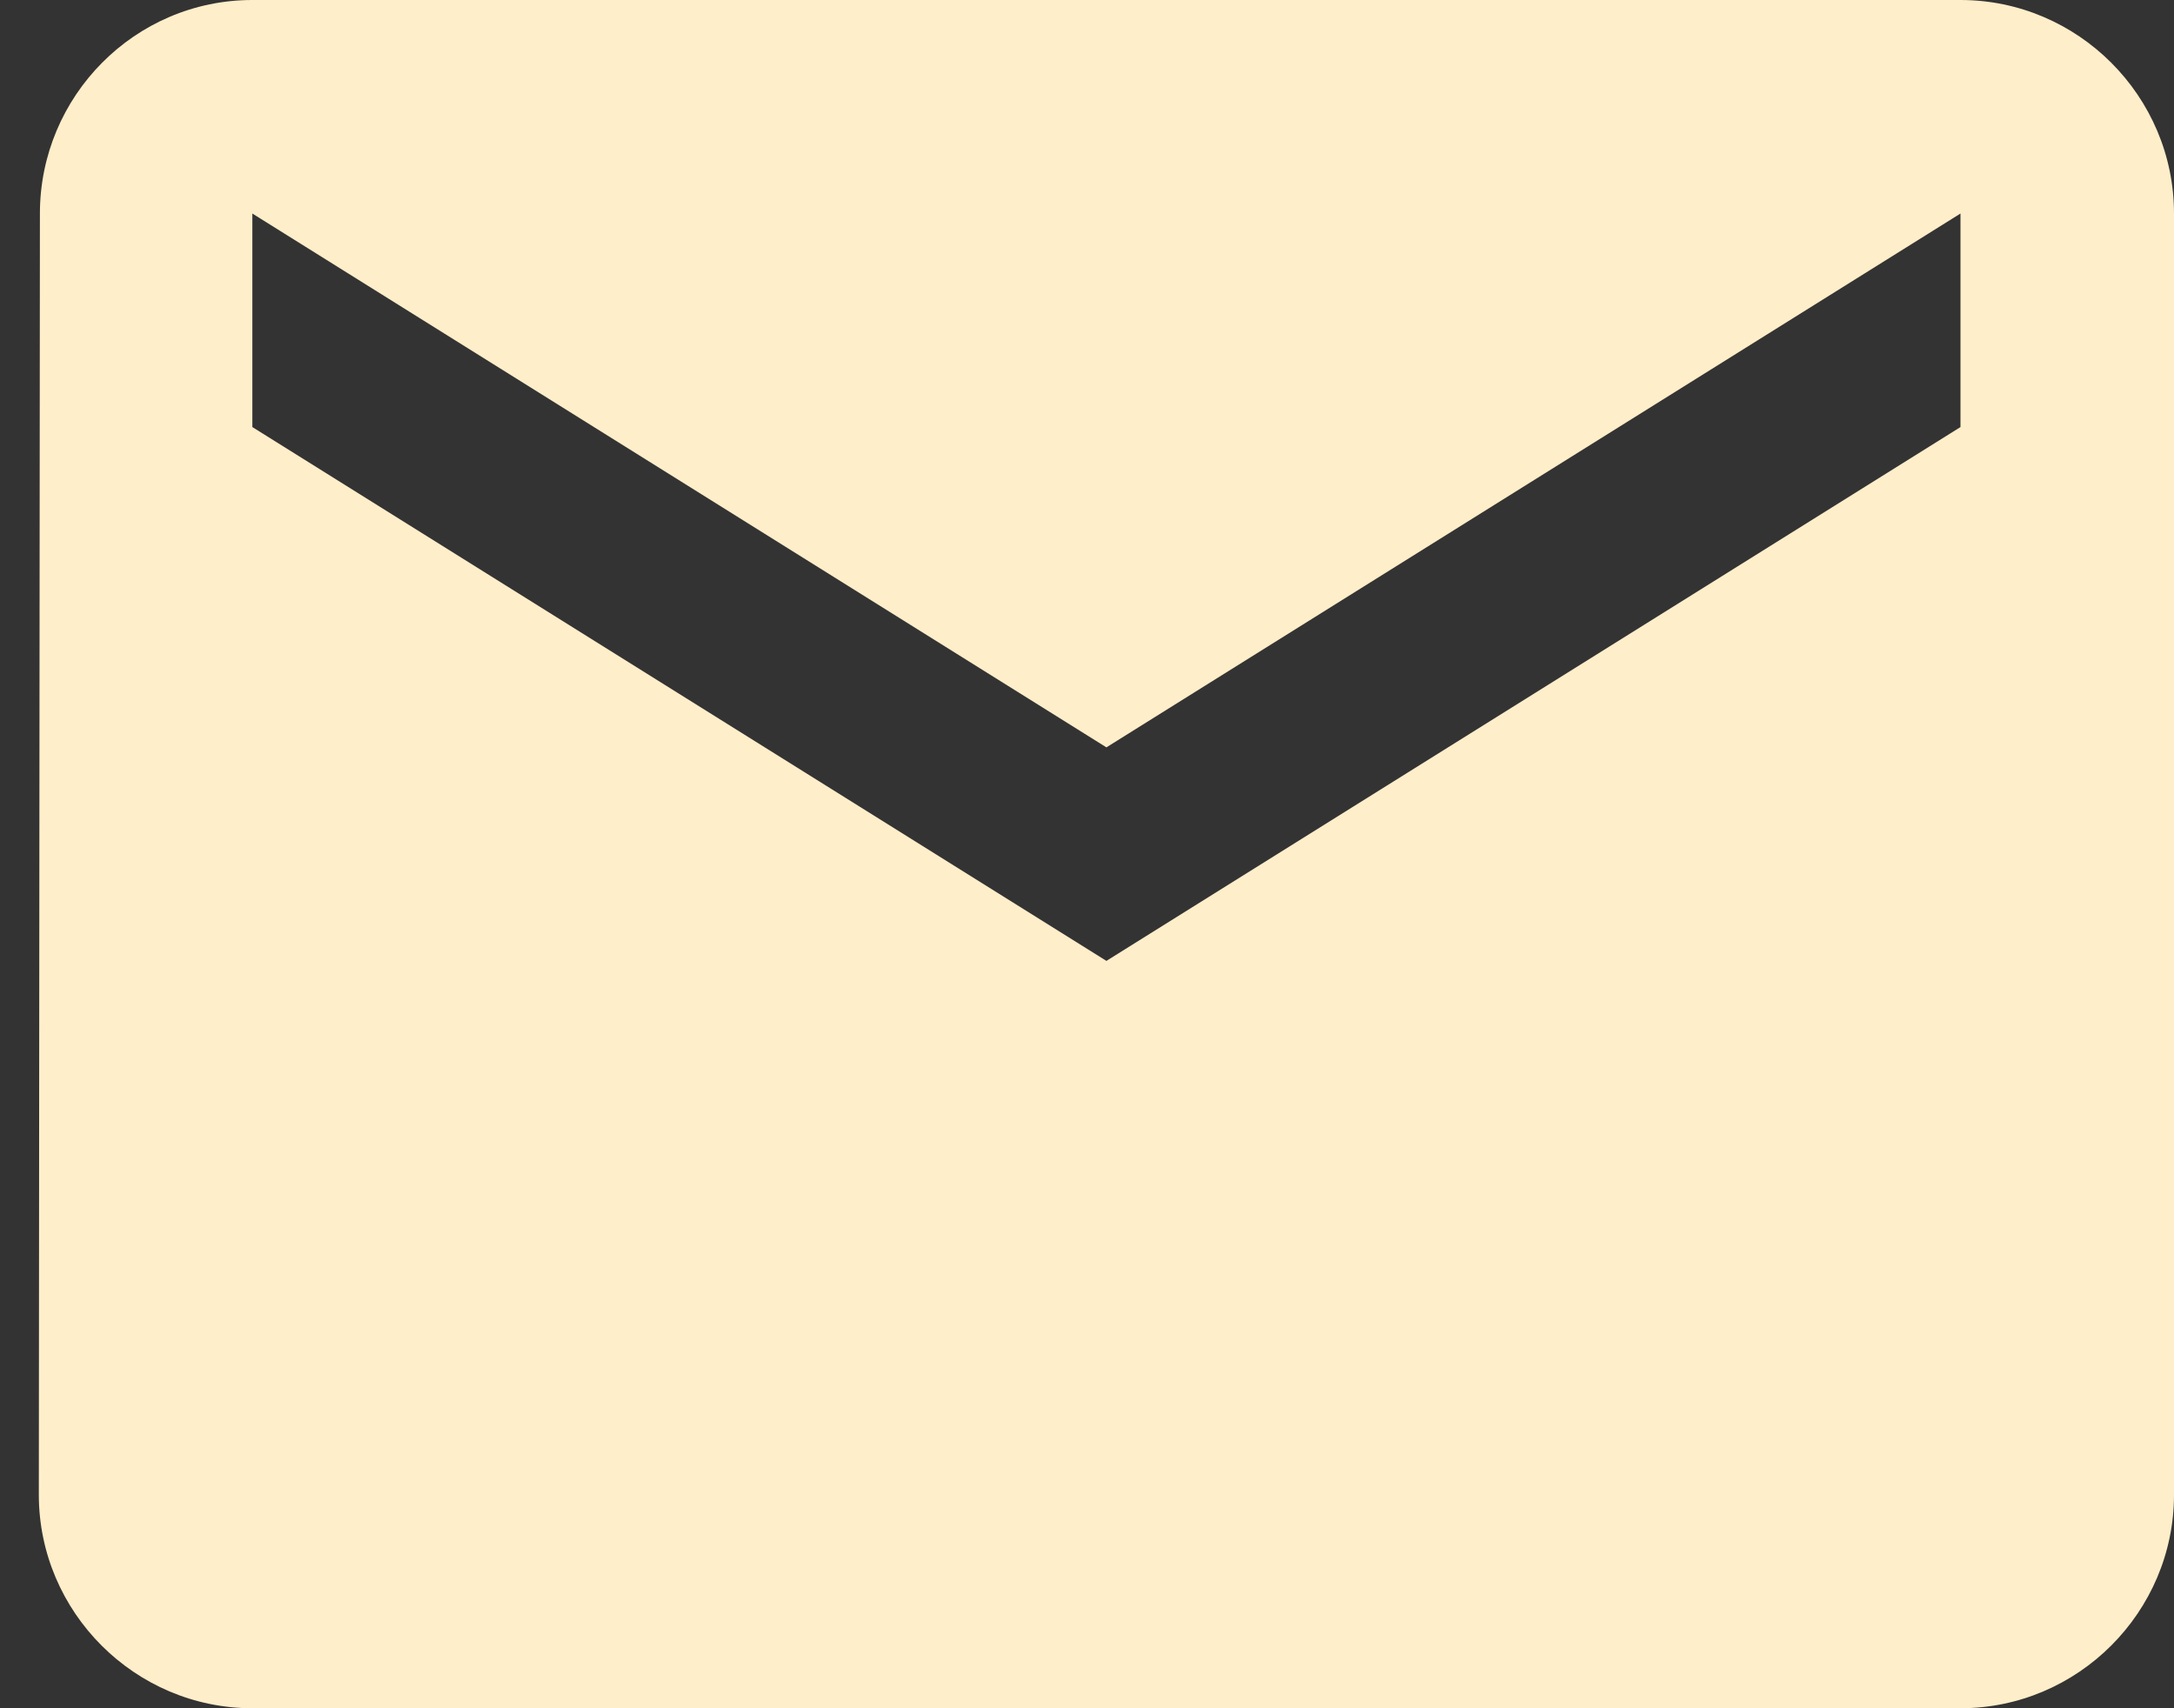 <svg width="28" height="22" viewBox="0 0 28 22" fill="none" xmlns="http://www.w3.org/2000/svg">
<rect x="0" y="0" width="28" height="22" fill="#333333" stroke="none"/>
<path d="M25.25 0H3.25C1.738 0 0.514 1.238 0.514 2.75L0.5 19.25C0.5 20.762 1.738 22 3.25 22H25.25C26.762 22 28 20.762 28 19.25V2.75C28 1.238 26.762 0 25.25 0ZM25.25 5.5L14.25 12.375L3.25 5.5V2.75L14.25 9.625L25.25 2.75V5.5Z" fill="#FFEECA"/>
</svg>
